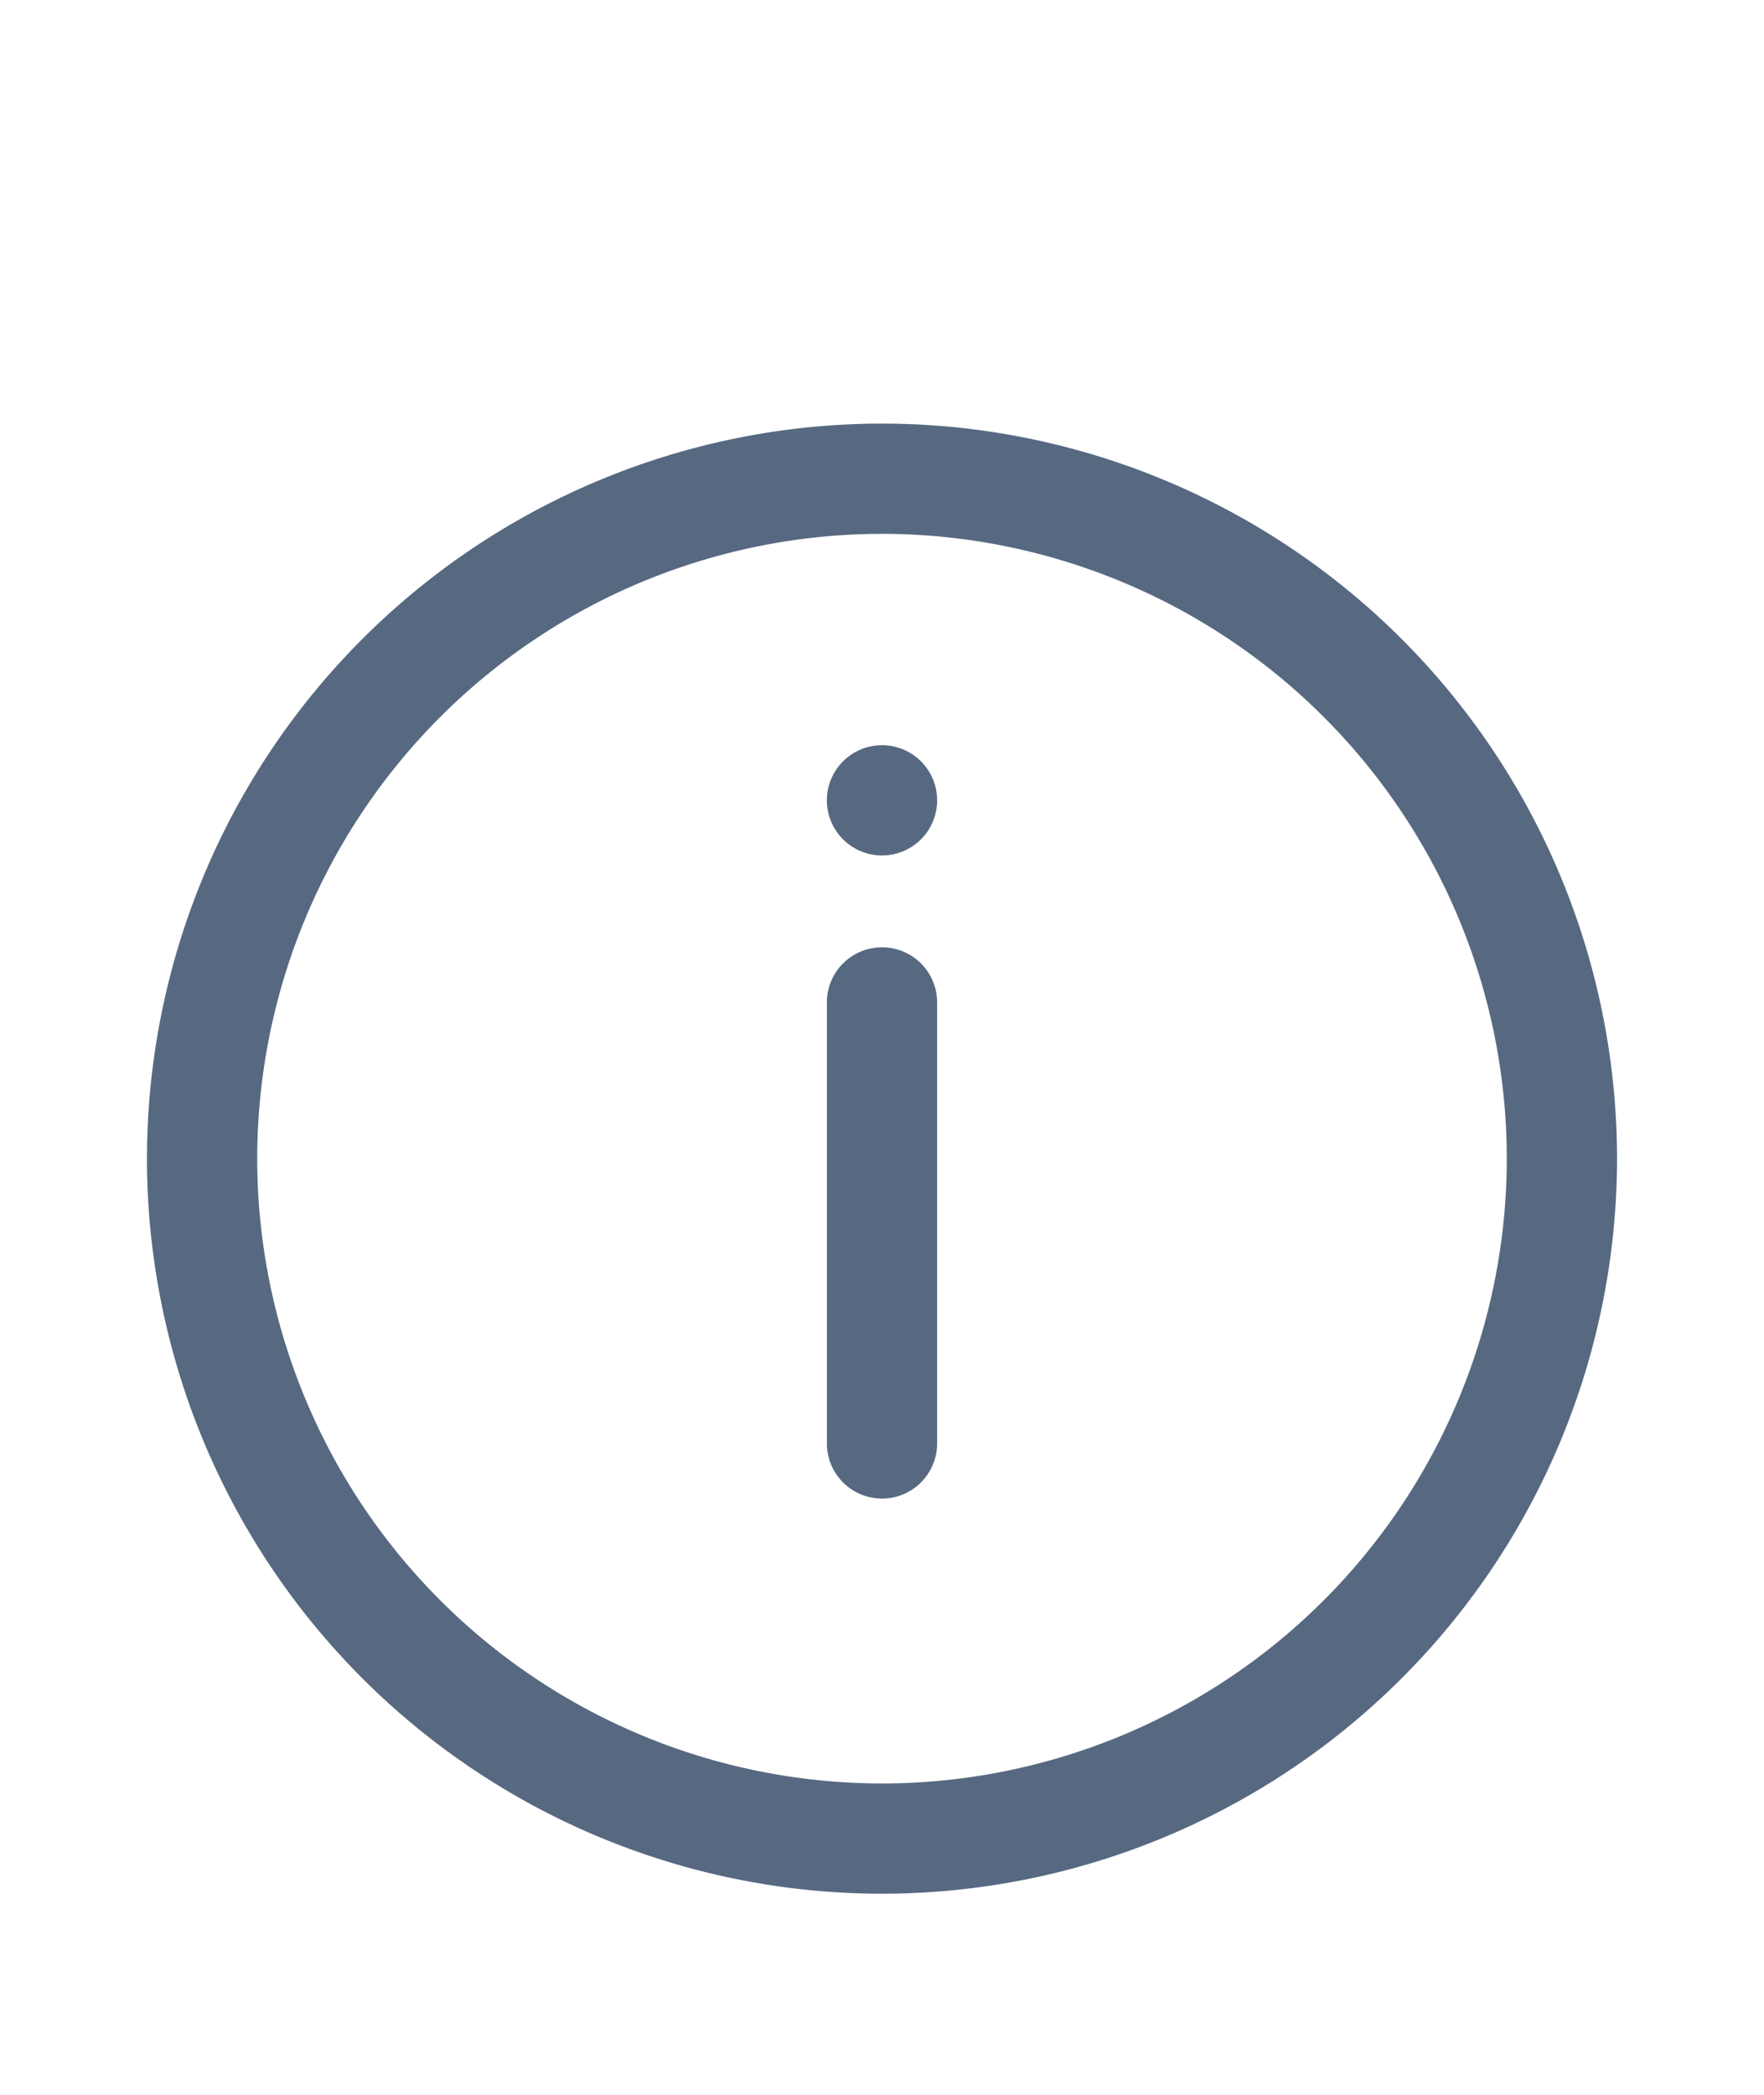 <svg xmlns="http://www.w3.org/2000/svg" width="16" height="19" viewBox="0 0 16 19" fill="#576981" xmlns:v="https://vecta.io/nano"><path d="M8 13.592a.5.5 0 0 1-.5-.5v-4a.5.5 0 1 1 1 0v4a.5.5 0 0 1-.5.5zm-.5-6.333a.5.5 0 1 1 1 0 .5.5 0 1 1-1 0zm7.167 3.25A6.67 6.67 0 0 1 8 17.176a6.67 6.67 0 0 1-6.667-6.667A6.67 6.67 0 0 1 8 3.842a6.67 6.67 0 0 1 6.667 6.667zm-1 0A5.67 5.67 0 0 0 8 4.842a5.67 5.67 0 0 0-5.667 5.667A5.67 5.67 0 0 0 8 16.176a5.67 5.67 0 0 0 5.667-5.667z"/></svg>